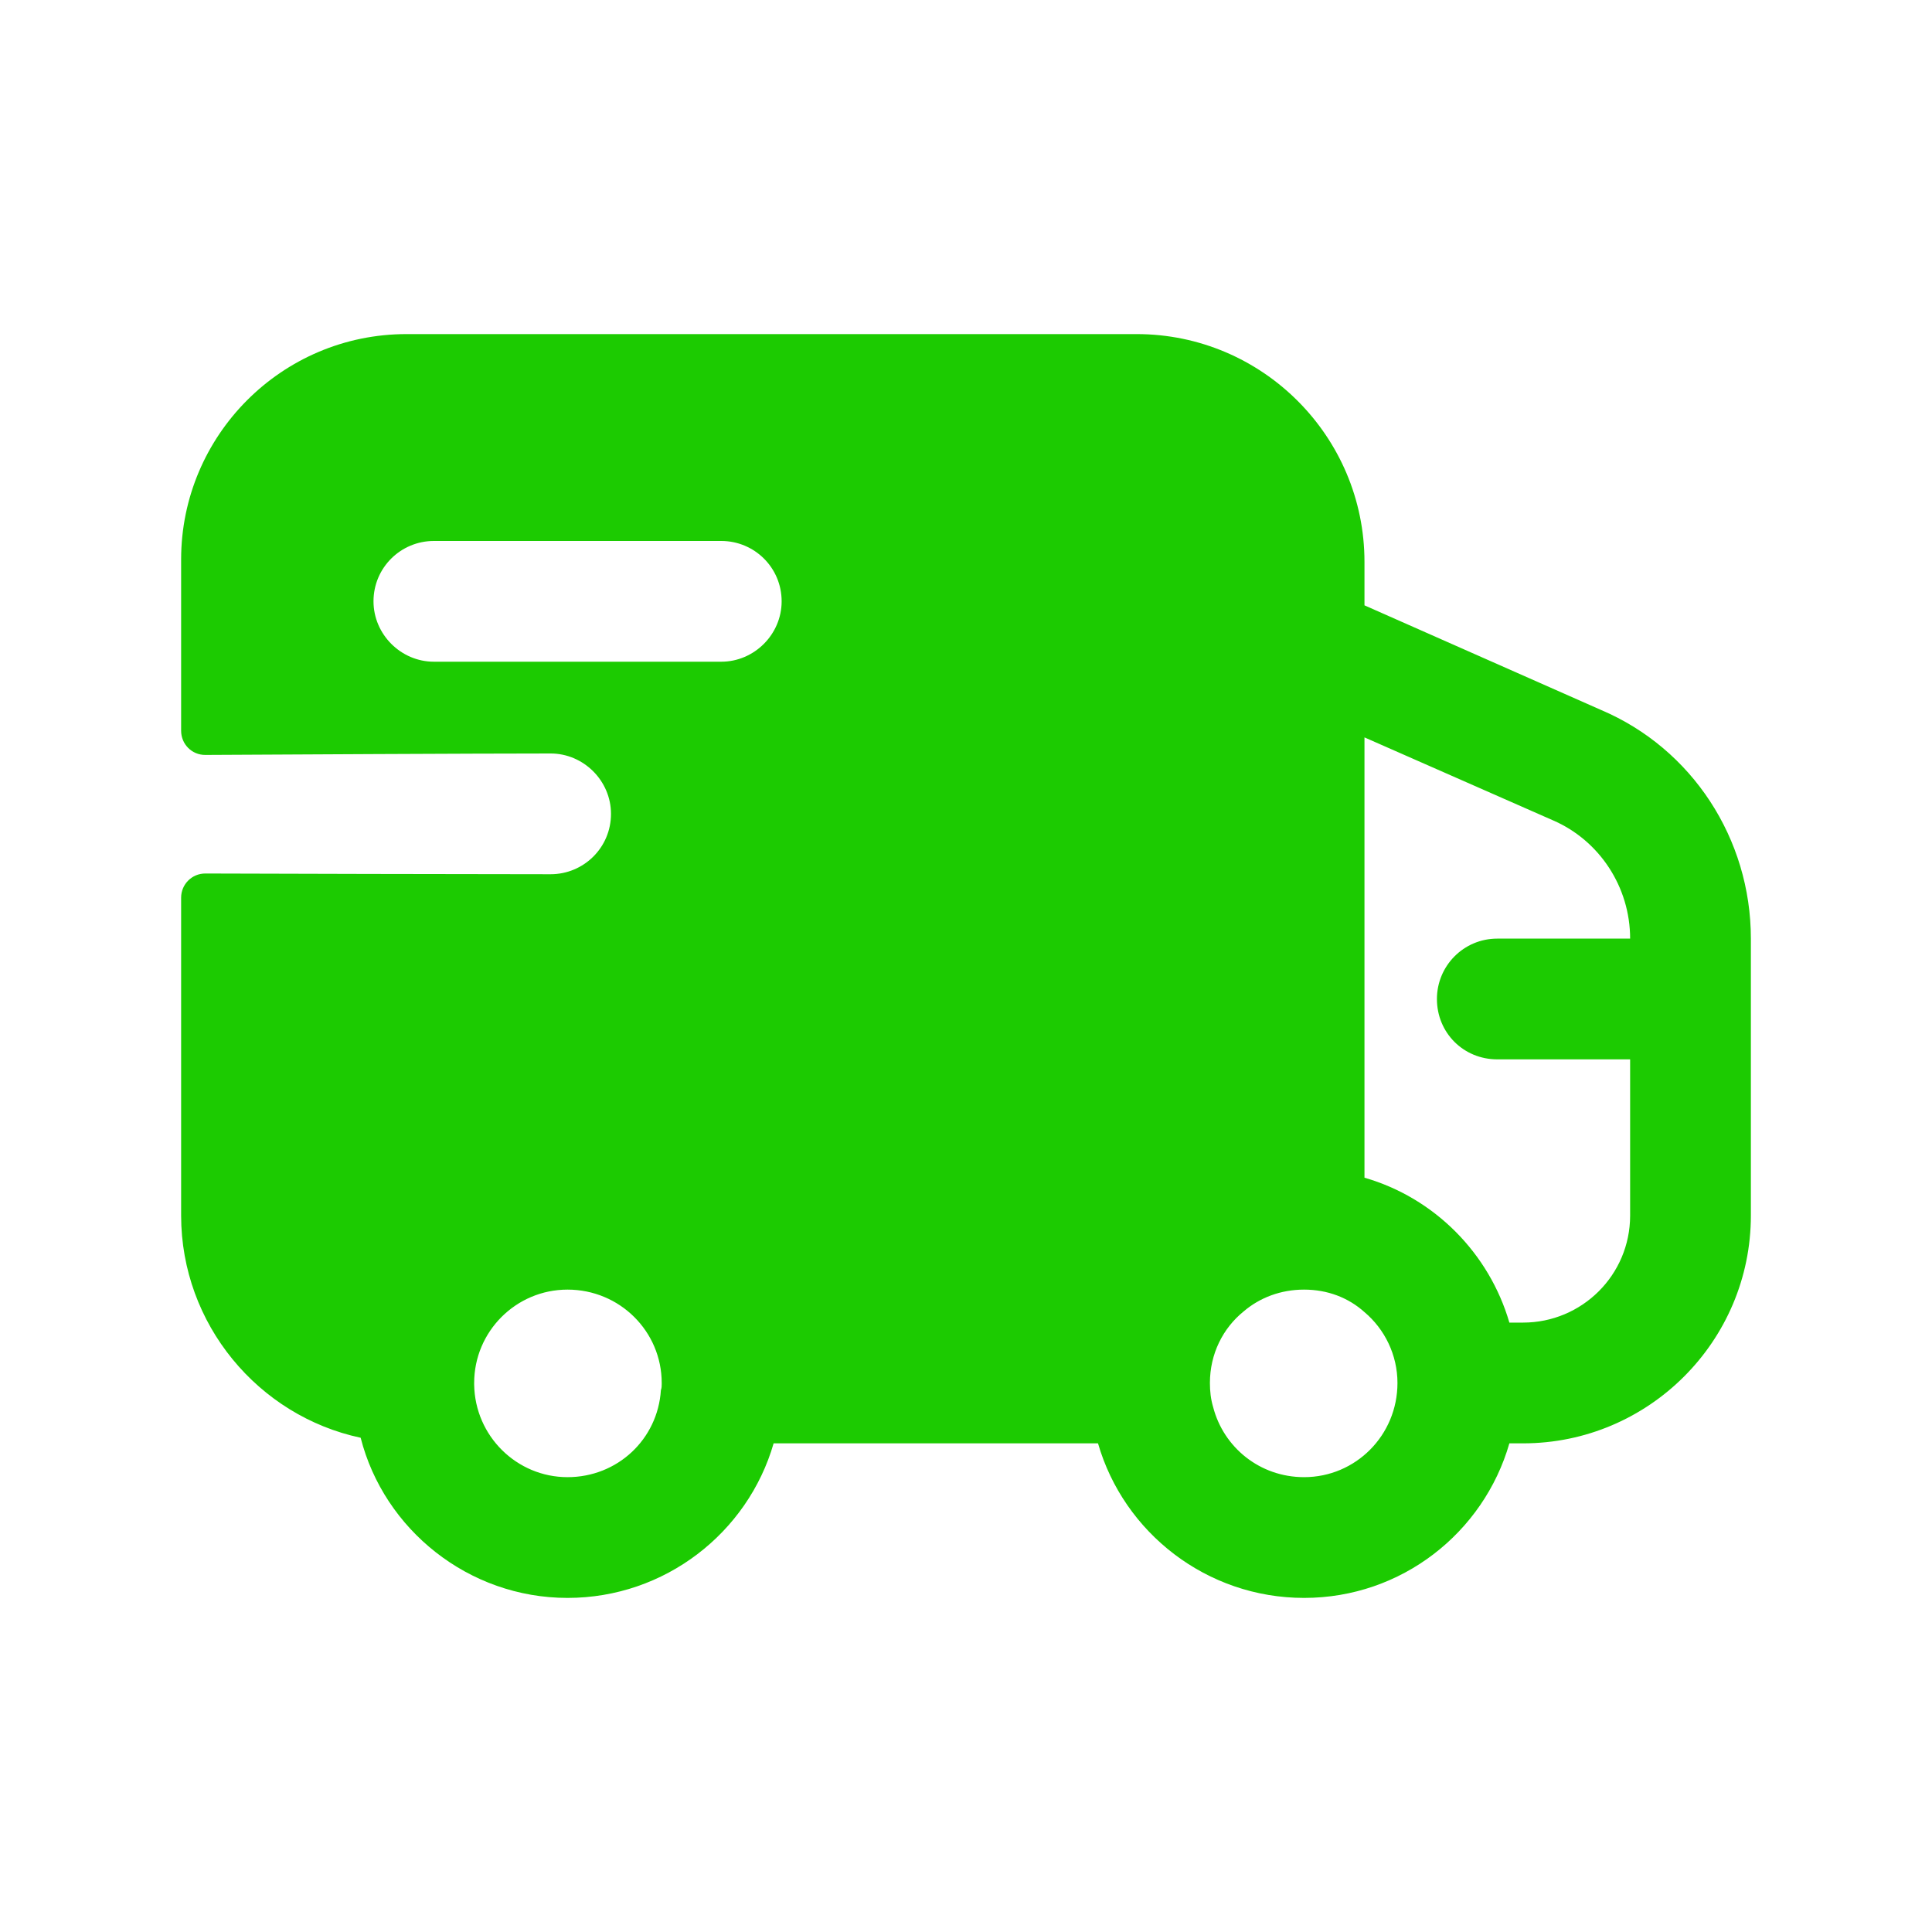 <svg width="40" height="40" viewBox="0 0 40 40" fill="none" xmlns="http://www.w3.org/2000/svg">
<path fill-rule="evenodd" clip-rule="evenodd" d="M31 21.933H33.75V25.166C33.75 26.4 32.75 27.383 31.533 27.383H31.25C30.833 25.95 29.7 24.8 28.25 24.383V15.267L32.15 16.983C33.117 17.4 33.75 18.366 33.75 19.433H31C30.3 19.433 29.75 20 29.75 20.683C29.75 21.383 30.3 21.933 31 21.933ZM27 30.583C26.083 30.583 25.333 29.966 25.117 29.133C25.067 28.966 25.05 28.8 25.05 28.633C25.05 28.033 25.317 27.5 25.75 27.15C26.083 26.866 26.517 26.7 27 26.7C27.483 26.7 27.917 26.866 28.25 27.166C28.667 27.517 28.933 28.05 28.933 28.633C28.933 29.716 28.067 30.583 27 30.583ZM14.933 13.7H8.983C8.3 13.7 7.733 13.133 7.733 12.45C7.733 11.75 8.3 11.2 8.983 11.2H14.933C15.617 11.2 16.183 11.75 16.183 12.45C16.183 13.133 15.617 13.7 14.933 13.7ZM13.7 28.65C13.7 28.7 13.7 28.733 13.683 28.783C13.617 29.8 12.783 30.583 11.75 30.583C10.7 30.583 9.833 29.733 9.817 28.666V28.633C9.817 27.567 10.683 26.7 11.75 26.7C12.833 26.7 13.7 27.567 13.7 28.633V28.65ZM33.15 14.7L28.25 12.533V11.633C28.25 9.033 26.133 6.917 23.533 6.917H8.417C5.833 6.917 3.75 9.017 3.75 11.583V15.13C3.75 15.408 3.973 15.632 4.251 15.63C5.69 15.622 9.838 15.6 11.4 15.6C12.083 15.6 12.65 16.166 12.65 16.85C12.65 17.55 12.083 18.1 11.4 18.1C9.506 18.1 5.631 18.089 4.251 18.085C3.974 18.084 3.75 18.308 3.75 18.585V25.166C3.75 27.416 5.35 29.317 7.467 29.767C7.95 31.666 9.7 33.083 11.75 33.083C13.767 33.083 15.483 31.733 16.017 29.883H22.733C23.267 31.733 24.983 33.083 27 33.083C29.017 33.083 30.717 31.733 31.25 29.883H31.533C34.133 29.883 36.25 27.767 36.25 25.166V19.433C36.25 17.366 35.033 15.5 33.15 14.7Z" fill="#1CCB01"/>
</svg>
